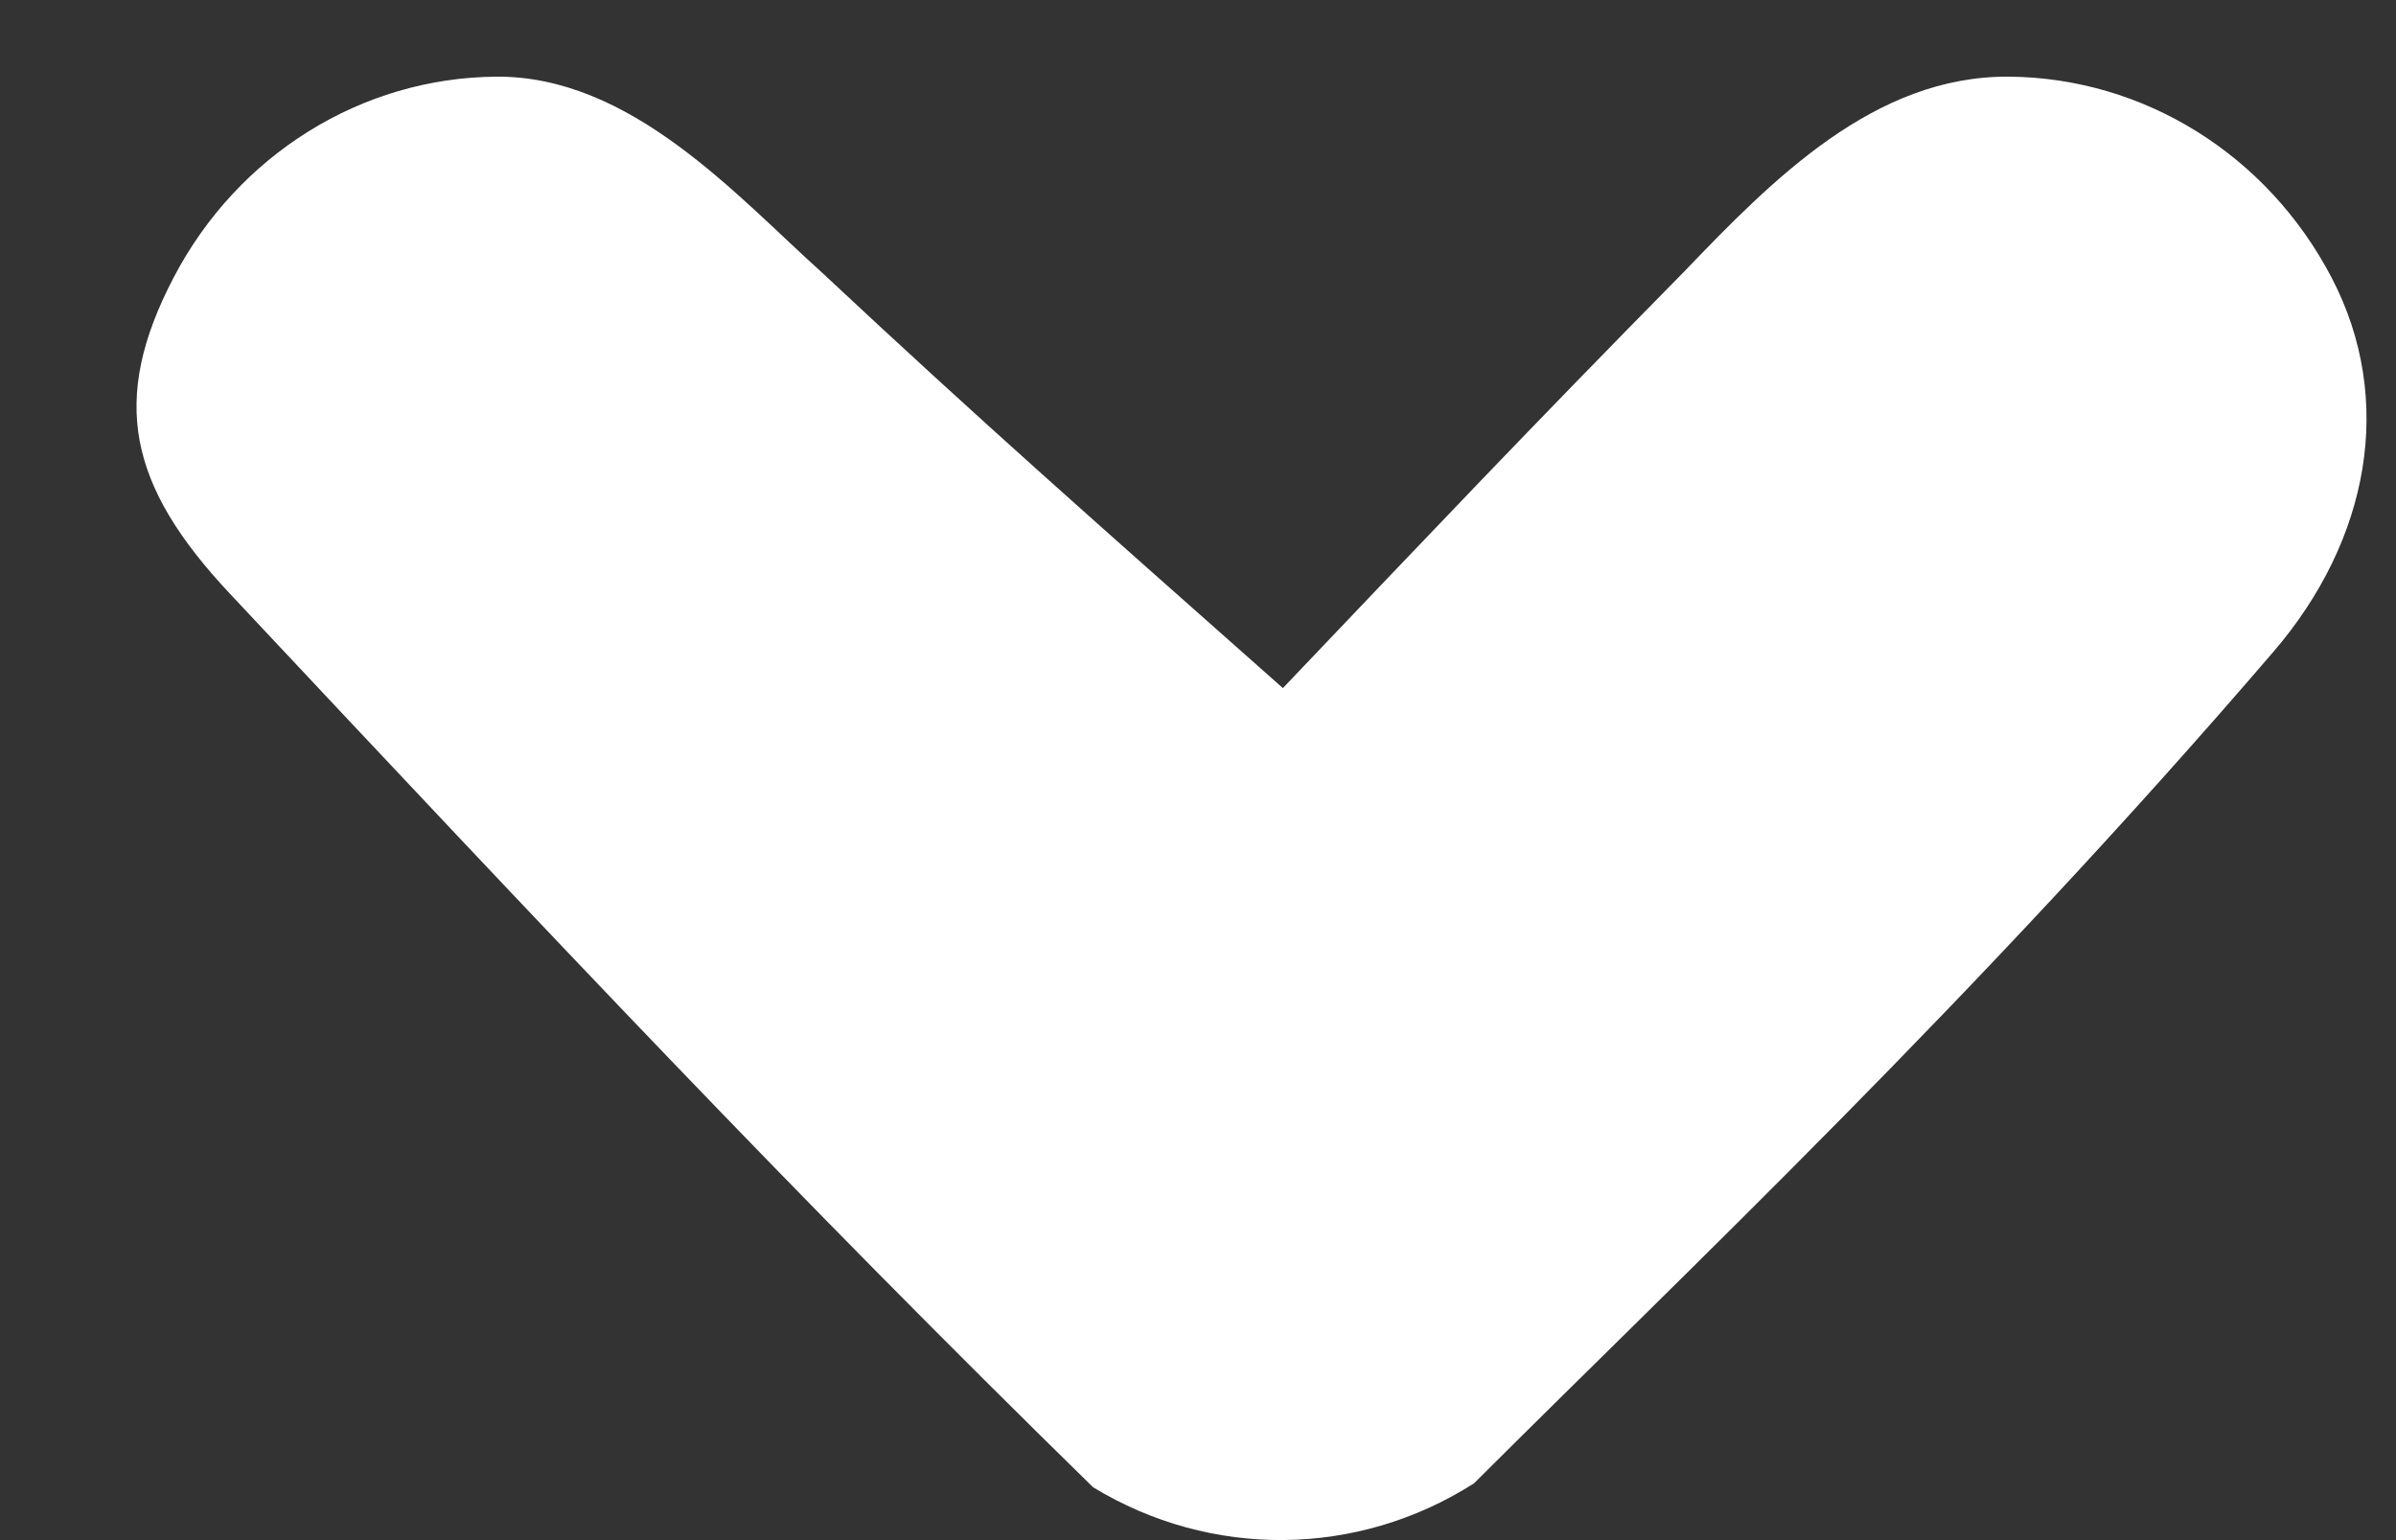 <?xml version="1.0" encoding="UTF-8"?>
<svg width="14px" height="9px" viewBox="0 0 14 9" version="1.1" xmlns="http://www.w3.org/2000/svg" xmlns:xlink="http://www.w3.org/1999/xlink">
    <rect x="0" y="0" width="14" height="9" fill="#333333" stroke="none"/>
    <title>_Compound_Path_-path</title>
    <g id="Symbols" stroke="none" stroke-width="1" fill="none" fill-rule="evenodd">
        <g id="Group-9" transform="translate(-10, -13)" fill="#FFFFFF" fill-rule="nonzero">
            <path d="M21.28,18.65 C19.571,20.396 18.081,21.797 16.058,23.694 C15.427,24.286 14.927,24.397 14.21,24.022 C13.493,23.647 13.043,22.925 13.037,22.138 C13.031,21.35 13.732,20.734 14.18,20.236 C15.064,19.291 15.627,18.65 16.61,17.541 C15.687,16.662 15.105,16.111 14.18,15.2 C13.64,14.682 13.031,14.086 13.037,13.299 C13.043,12.511 13.493,11.789 14.21,11.414 C14.927,11.039 15.747,11.195 16.395,11.751 C18.431,13.498 20.034,15.2 21.257,16.424 C21.691,17.105 21.699,17.961 21.28,18.65 Z" id="_Compound_Path_-path" transform="translate(17.313, 17.724) rotate(-270) translate(-17.313, -17.724) "></path>
        </g>
    </g>
</svg>
